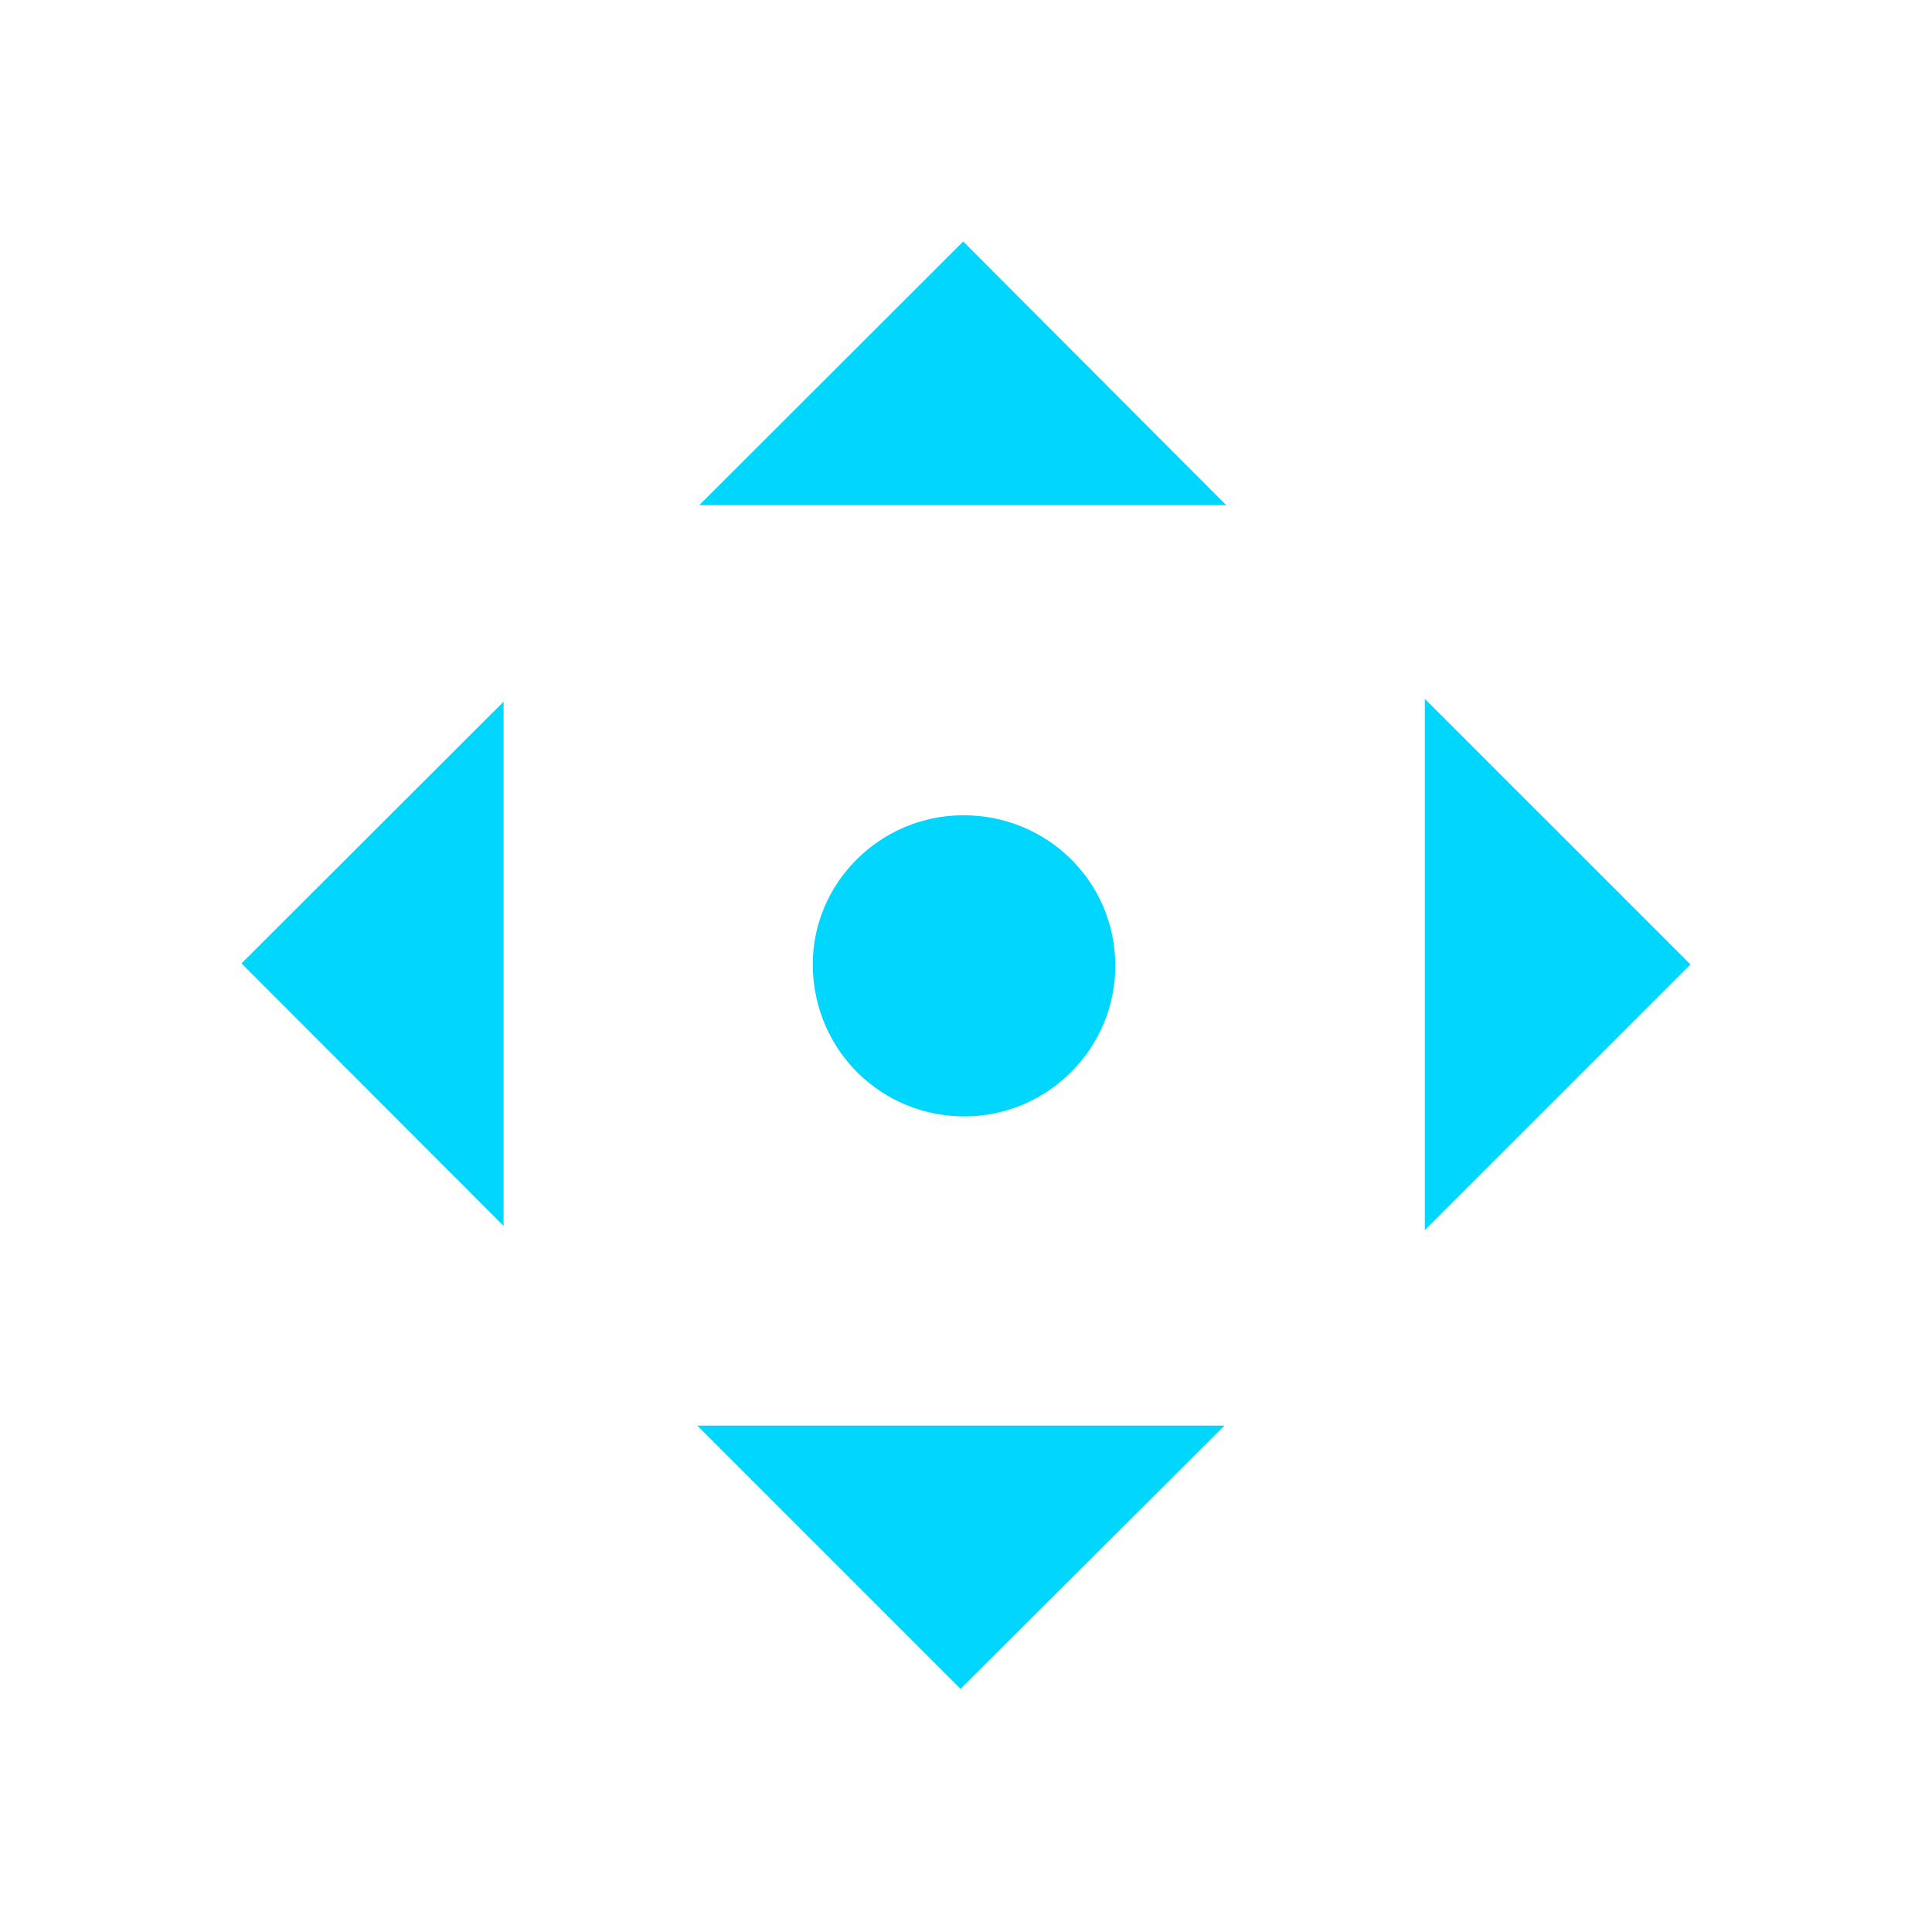 <svg width="40" height="40" viewBox="0 0 40 40" fill="none" xmlns="http://www.w3.org/2000/svg">
<rect width="40" height="40" fill="white"/>
<g clip-path="url(#clip0_3871_36)">
<path d="M14.478 10.458C16.297 8.639 18.144 6.796 19.942 5C21.722 6.783 23.576 8.643 25.388 10.458H14.478Z" fill="#01D6FF"/>
<path d="M19.888 34.967C18.128 33.207 16.283 31.361 14.437 29.516H25.351C23.571 31.292 21.719 33.14 19.888 34.967Z" fill="#01D6FF"/>
<path d="M29.5 14.469C31.354 16.322 33.202 18.169 34.999 19.967C33.186 21.78 31.341 23.625 29.5 25.466V14.469Z" fill="#01D6FF"/>
<path d="M10.426 14.527V25.381C8.637 23.589 6.798 21.746 5 19.946C6.719 18.229 8.563 16.387 10.426 14.527Z" fill="#01D6FF"/>
<path d="M19.932 16.879C21.671 16.87 23.074 18.24 23.091 19.965C23.108 21.685 21.709 23.105 19.986 23.114C18.255 23.124 16.859 21.756 16.828 20.02C16.798 18.308 18.2 16.888 19.932 16.879Z" fill="#01D6FF"/>
</g>
<defs>
<clipPath id="clip0_3871_36">
<rect width="30" height="29.967" fill="white" transform="translate(5 5)"/>
</clipPath>
</defs>
</svg>
